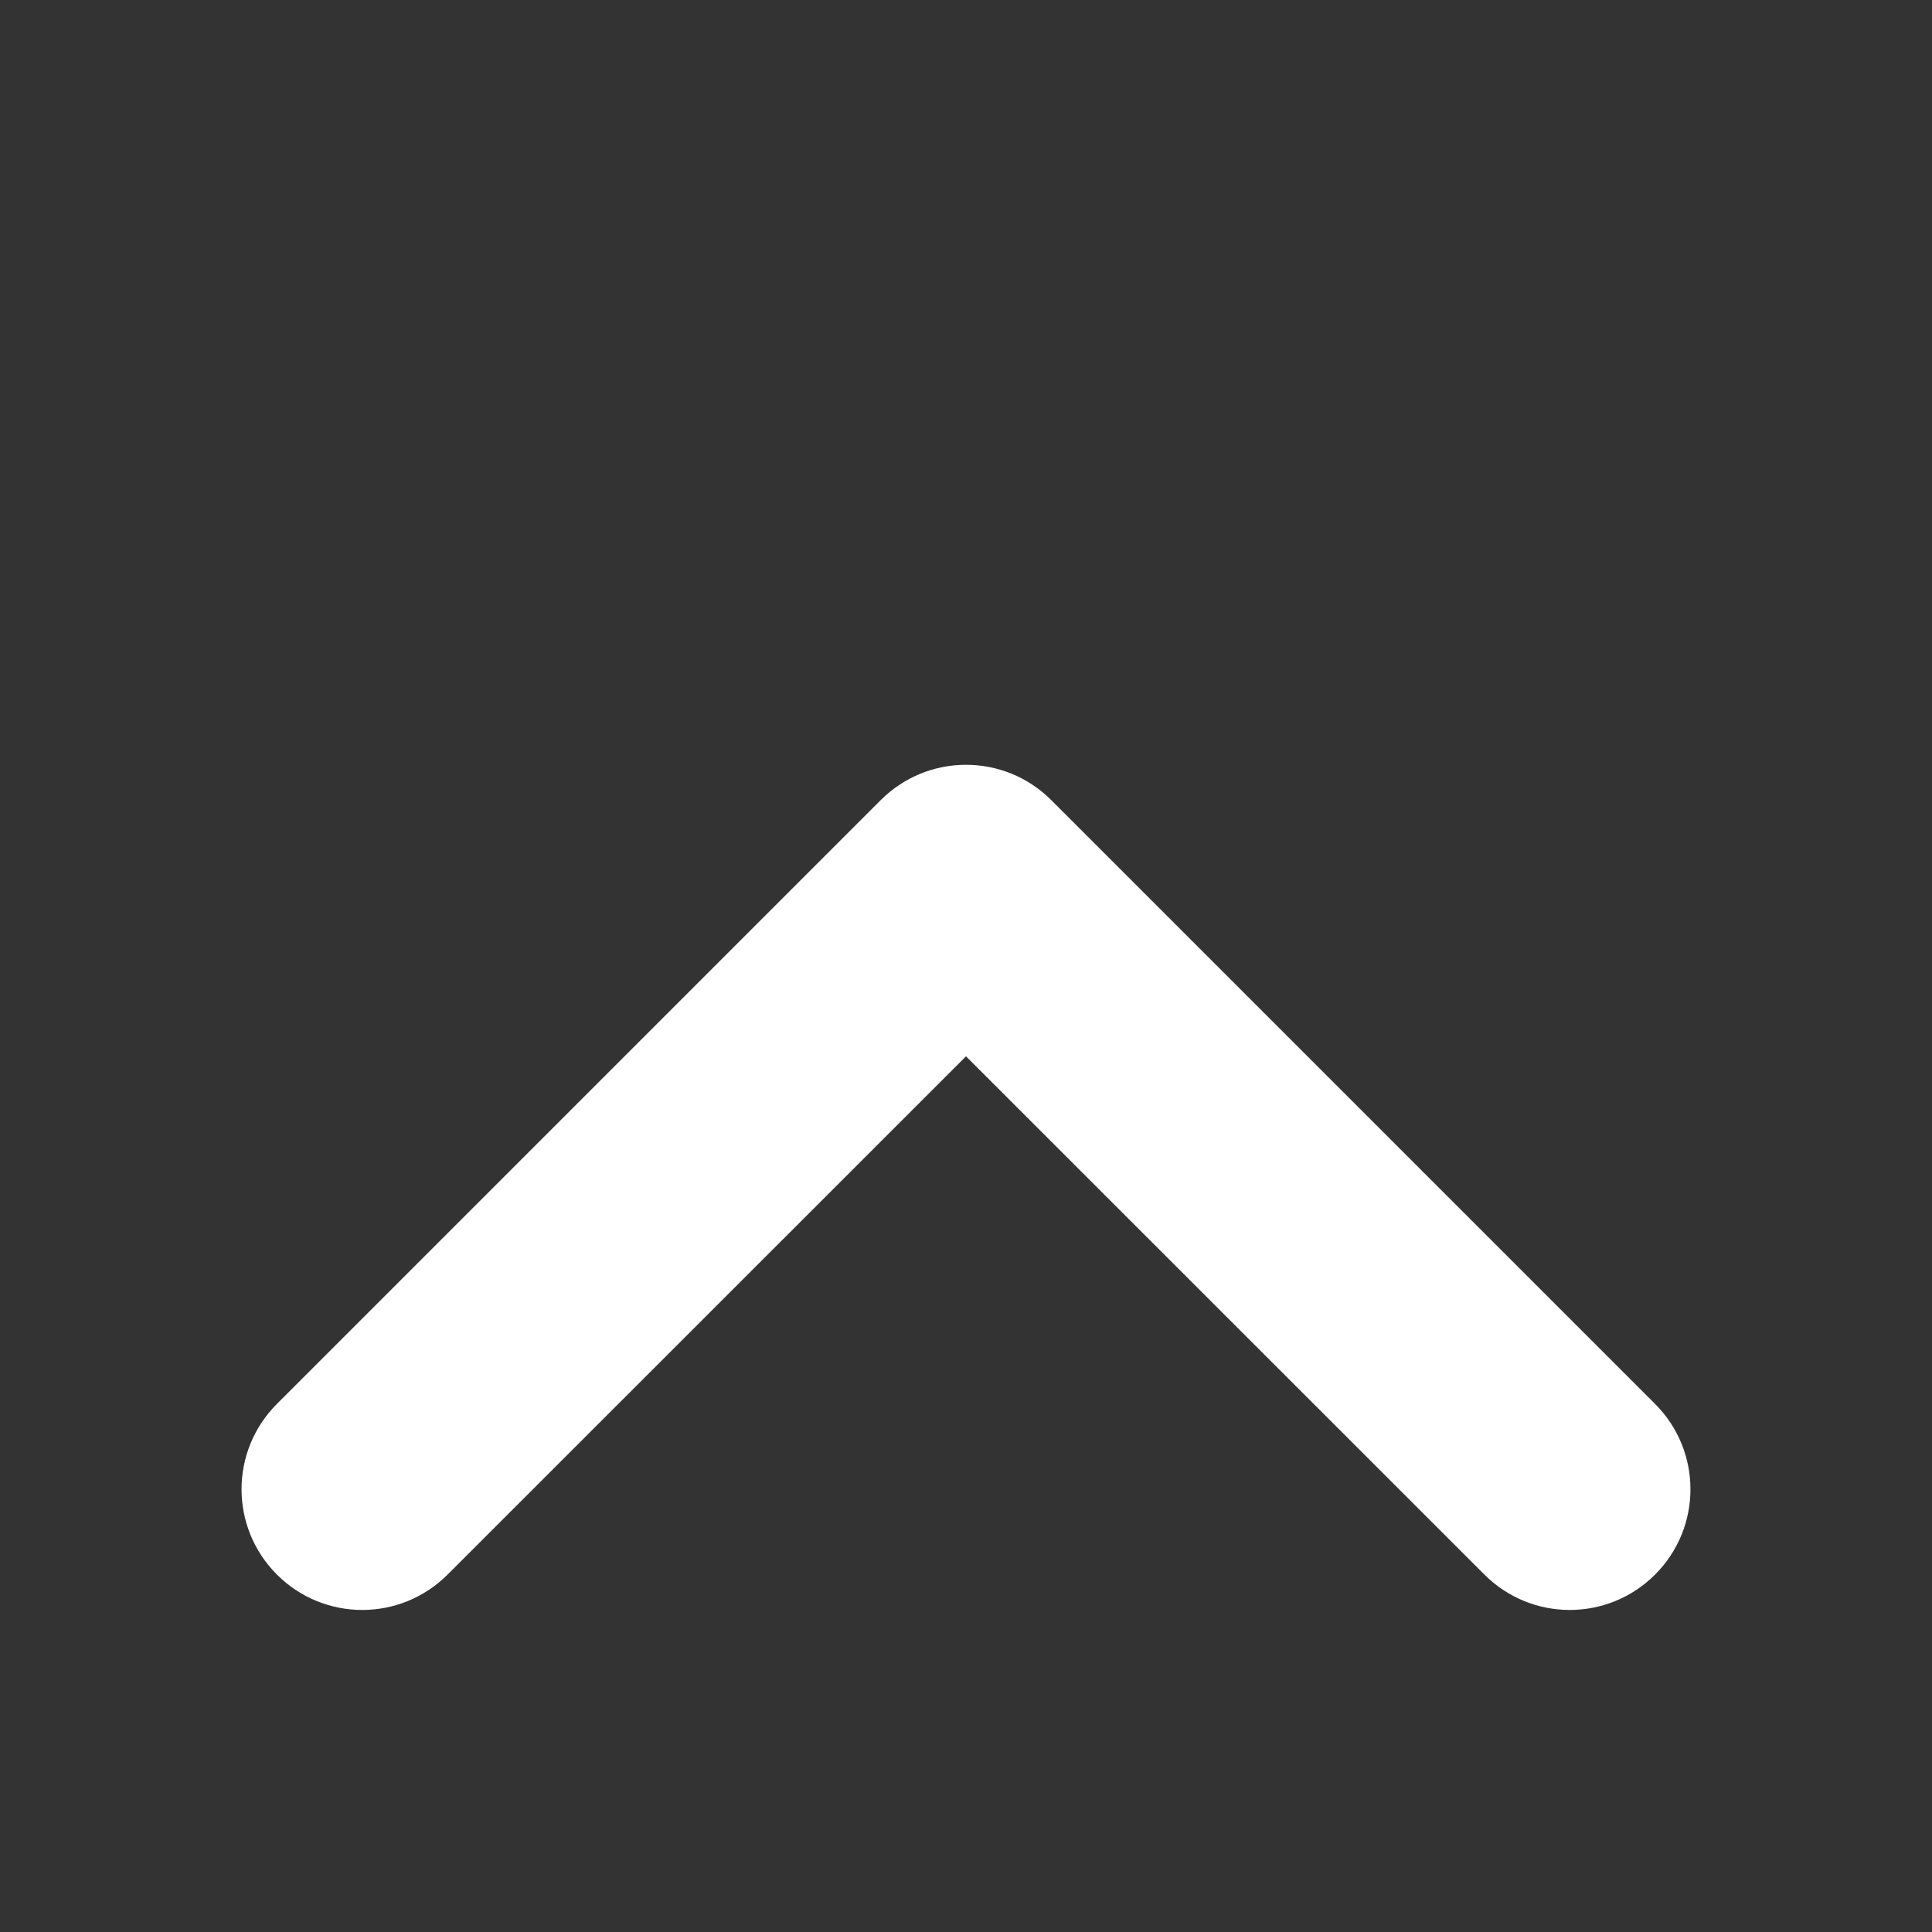 <svg width="12" height="12" viewBox="0 0 12 12" fill="none" xmlns="http://www.w3.org/2000/svg">
<rect x="0" y="0" width="12" height="12" fill="#333333" stroke="none"/>
<path d="M10.28 9.78C10.573 9.487 10.573 9.013 10.28 8.72L6.53 4.97C6.237 4.677 5.763 4.677 5.47 4.97L1.72 8.72C1.427 9.013 1.427 9.487 1.72 9.78C2.013 10.073 2.487 10.073 2.78 9.78L6 6.561L9.22 9.78C9.513 10.073 9.987 10.073 10.28 9.78Z" fill="white"/>
</svg>

